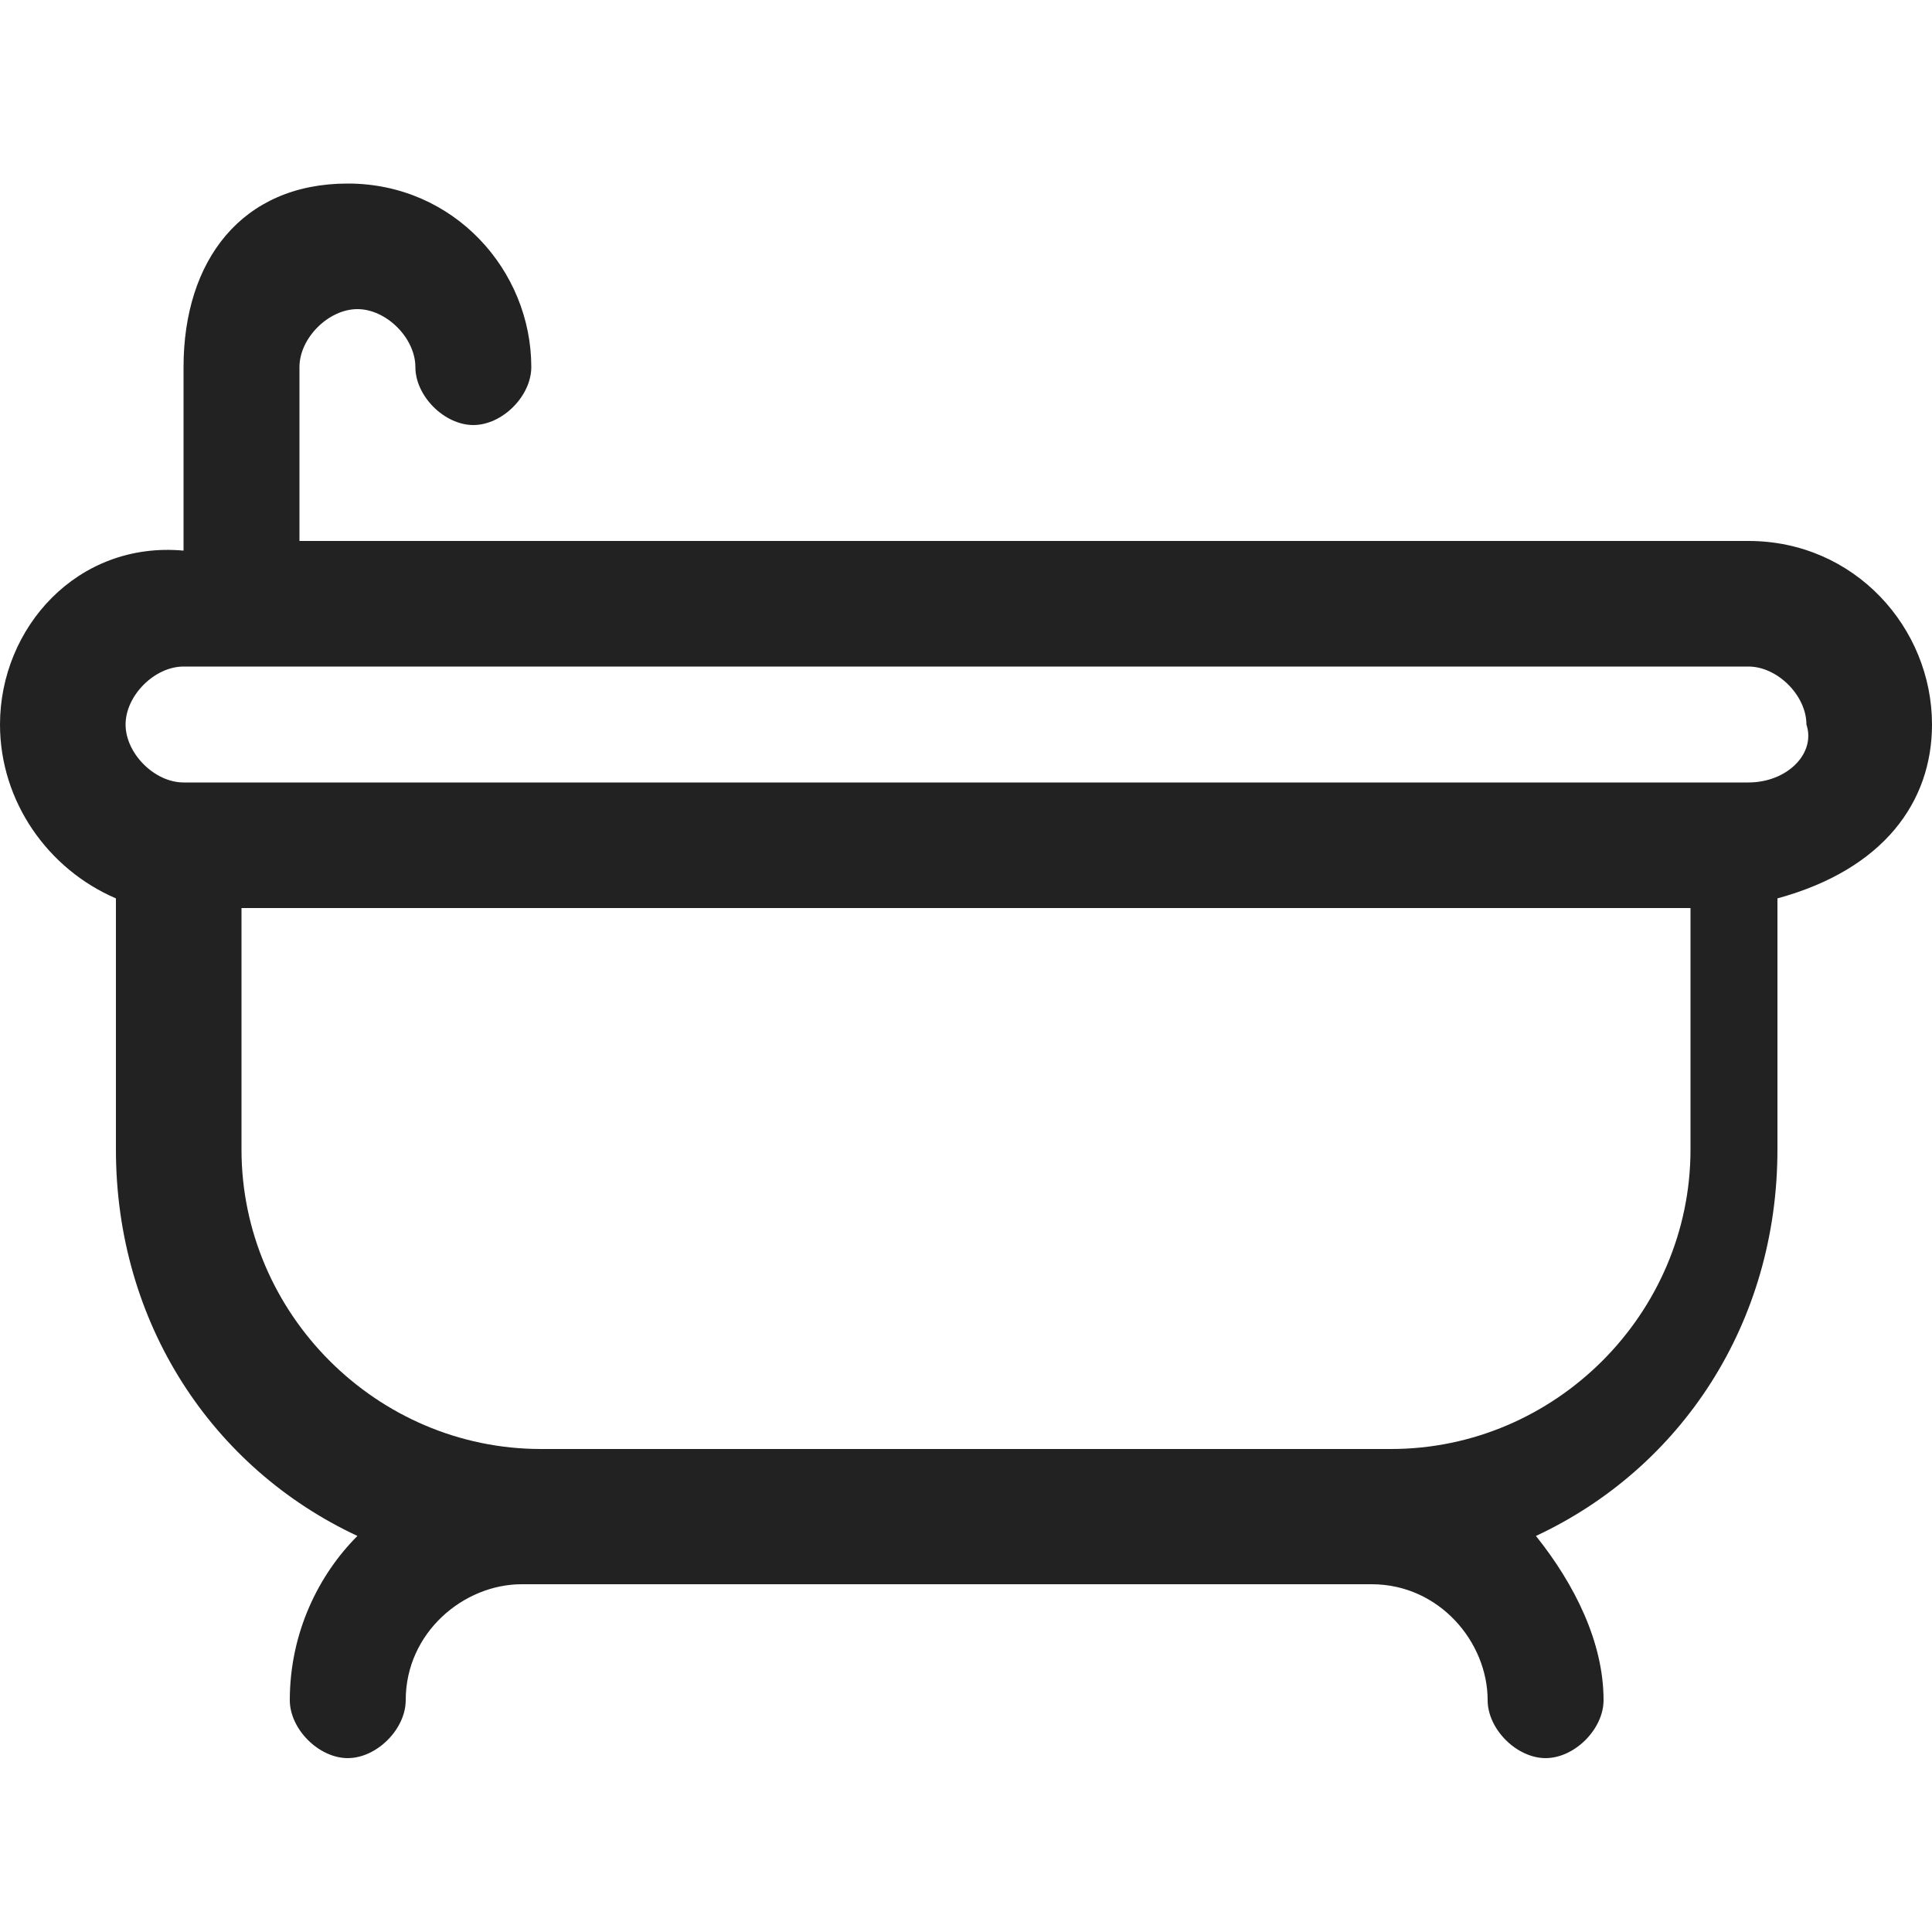 <svg xmlns="http://www.w3.org/2000/svg" viewBox="0 0 20 20" stroke="none"><style type="text/css">.st0{fill:#222222}</style><path class="st0" d="M20,7.5c0-1-0.8-1.9-1.9-1.9h-15V3.8c0-0.3,0.3-0.6,0.6-0.6c0.3,0,0.6,0.3,0.6,0.6c0,0.3,0.3,0.6,0.6,0.6s0.6-0.3,0.6-0.6 c0-1-0.8-1.9-1.9-1.9S1.9,2.7,1.9,3.8v1.9C0.8,5.6,0,6.5,0,7.5C0,8.3,0.5,9,1.2,9.3v2.6c0,1.8,1,3.3,2.5,4c-0.4,0.4-0.7,1-0.7,1.7 c0,0.3,0.3,0.6,0.6,0.6s0.6-0.3,0.6-0.6c0-0.7,0.6-1.2,1.2-1.2h8.8c0.7,0,1.2,0.6,1.2,1.2c0,0.3,0.3,0.6,0.6,0.6s0.6-0.3,0.6-0.6 c0-0.6-0.3-1.2-0.7-1.7c1.5-0.7,2.5-2.2,2.5-4V9.3C19.5,9,20,8.3,20,7.5z M17.5,11.9c0,1.7-1.4,3.1-3.1,3.1H5.6 c-1.7,0-3.1-1.4-3.1-3.1V9.4h15V11.9z M18.1,8.1H1.9c-0.3,0-0.6-0.3-0.6-0.6c0-0.3,0.3-0.6,0.6-0.6h16.2c0.3,0,0.6,0.3,0.6,0.6 C18.8,7.8,18.5,8.1,18.1,8.1z"></path> </svg>
